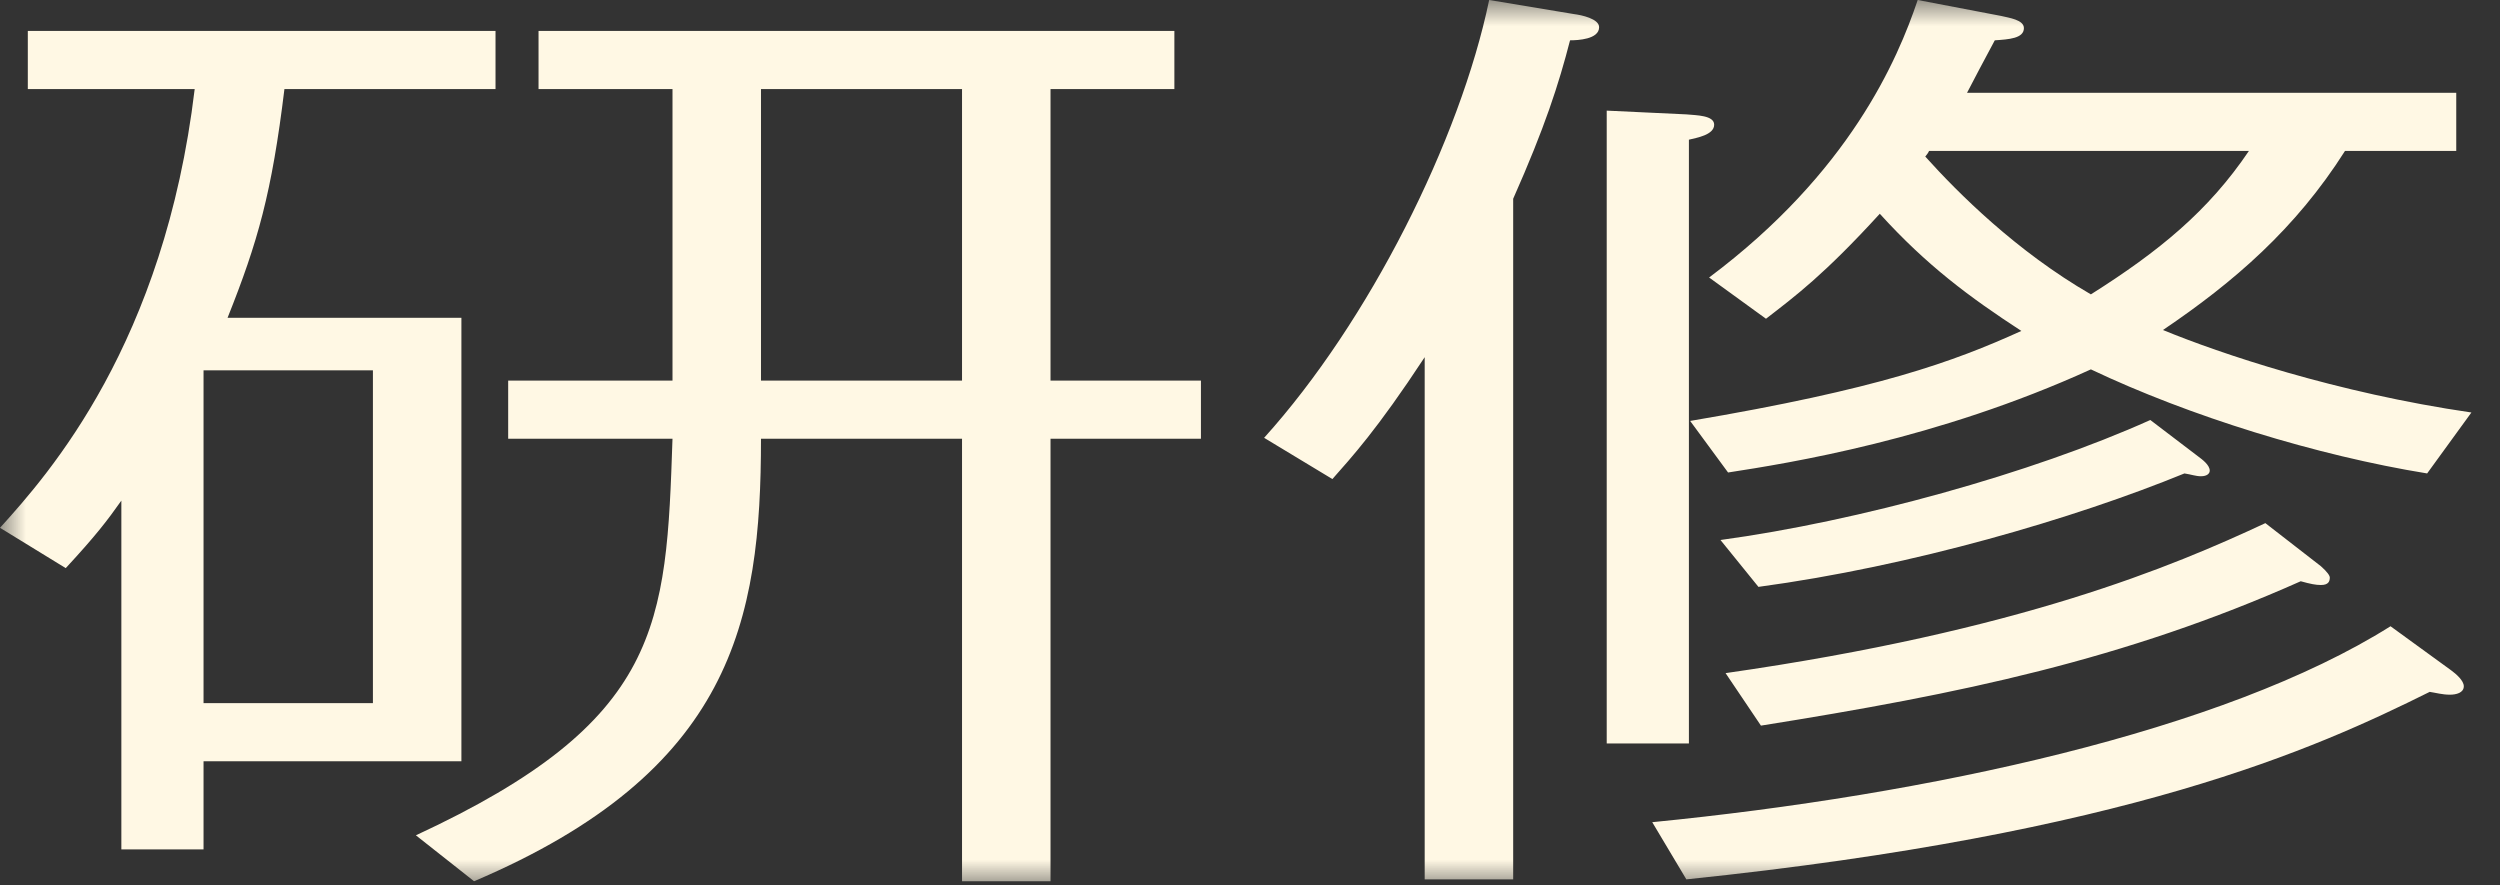 <svg width="48" height="17" viewBox="0 0 48 17" fill="none" xmlns="http://www.w3.org/2000/svg">
<rect x="0" y="0" width="48" height="17" fill="#333333" stroke="none"/>
<mask id="mask0_1027_1565" style="mask-type:alpha" maskUnits="userSpaceOnUse" x="0" y="0" width="48" height="17">
<rect width="48" height="17" fill="#D9D9D9"/>
</mask>
<g mask="url(#mask0_1027_1565)">
<path d="M47.451 7.92L46.601 9.09C44.49 8.748 42.038 7.992 40.145 7.092C37.184 8.442 34.344 8.892 33.179 9.072L32.451 8.082C36.068 7.47 37.499 6.948 38.81 6.354C37.815 5.706 36.99 5.094 36.092 4.104C35.024 5.274 34.466 5.688 33.907 6.12L32.815 5.328C35.509 3.312 36.432 1.152 36.82 0L38.422 0.306C38.568 0.342 38.859 0.378 38.859 0.54C38.859 0.738 38.568 0.756 38.3 0.774C38.058 1.224 37.936 1.458 37.767 1.782H47.16V2.898H45.024C44.077 4.392 42.888 5.418 41.529 6.336C42.621 6.786 44.854 7.542 47.451 7.92ZM43.179 2.898H37.038C37.014 2.952 36.99 2.97 36.965 3.006C37.597 3.708 38.713 4.824 40.145 5.652C41.456 4.824 42.402 4.05 43.179 2.898ZM29.053 3.816V16.884H27.354V6.858C26.432 8.262 25.946 8.784 25.582 9.198L24.271 8.406C26.286 6.174 28.034 2.682 28.592 0L30.218 0.27C30.364 0.288 30.703 0.36 30.703 0.522C30.703 0.756 30.291 0.774 30.145 0.774C29.927 1.62 29.66 2.448 29.053 3.816ZM33.81 13.932L33.131 12.924C38.786 12.114 41.723 10.872 43.495 10.044L44.562 10.872C44.684 10.98 44.732 11.052 44.732 11.088C44.732 11.16 44.708 11.232 44.562 11.232C44.465 11.232 44.368 11.214 44.174 11.16C40.776 12.672 37.645 13.32 33.81 13.932ZM30.849 2.124L32.378 2.196C32.572 2.214 32.912 2.214 32.912 2.394C32.912 2.592 32.572 2.646 32.427 2.682V14.274H30.849V2.124ZM33.762 11.268L33.033 10.368C35.679 10.008 39.004 9.09 41.286 8.064L42.208 8.766C42.281 8.82 42.427 8.928 42.427 9.036C42.427 9.09 42.378 9.144 42.257 9.144C42.16 9.144 42.063 9.108 41.941 9.09C39.83 9.954 36.699 10.872 33.762 11.268ZM32.378 16.884L31.723 15.786C37.014 15.264 42.694 14.04 45.898 12.024L47.062 12.87C47.16 12.942 47.305 13.068 47.305 13.176C47.305 13.302 47.16 13.338 47.038 13.338C46.893 13.338 46.771 13.302 46.65 13.284C44.441 14.382 40.873 16.002 32.378 16.884Z" fill="#FFF8E4"/>
<path d="M3.908 14.616V16.308H2.33V9.612C2.063 9.99 1.845 10.278 1.262 10.908L0 10.134C0.947 9.09 3.155 6.588 3.738 1.71H0.534V0.594H9.514V1.71H5.461C5.218 3.708 4.951 4.644 4.369 6.102H8.859V14.616H3.908ZM7.16 13.5V7.11H3.908V13.5H7.16ZM20.17 1.71V7.308H23.058V8.424H20.17V16.92H18.471V8.424H14.611C14.611 11.934 14.053 14.814 9.102 16.92L7.985 16.038C12.718 13.842 12.791 12.006 12.912 8.424H9.757V7.308H12.912V1.71H10.34V0.594H22.548V1.71H20.17ZM18.471 1.71H14.611V7.308H18.471V1.71Z" fill="#FFF8E4"/>
</g>
</svg>
